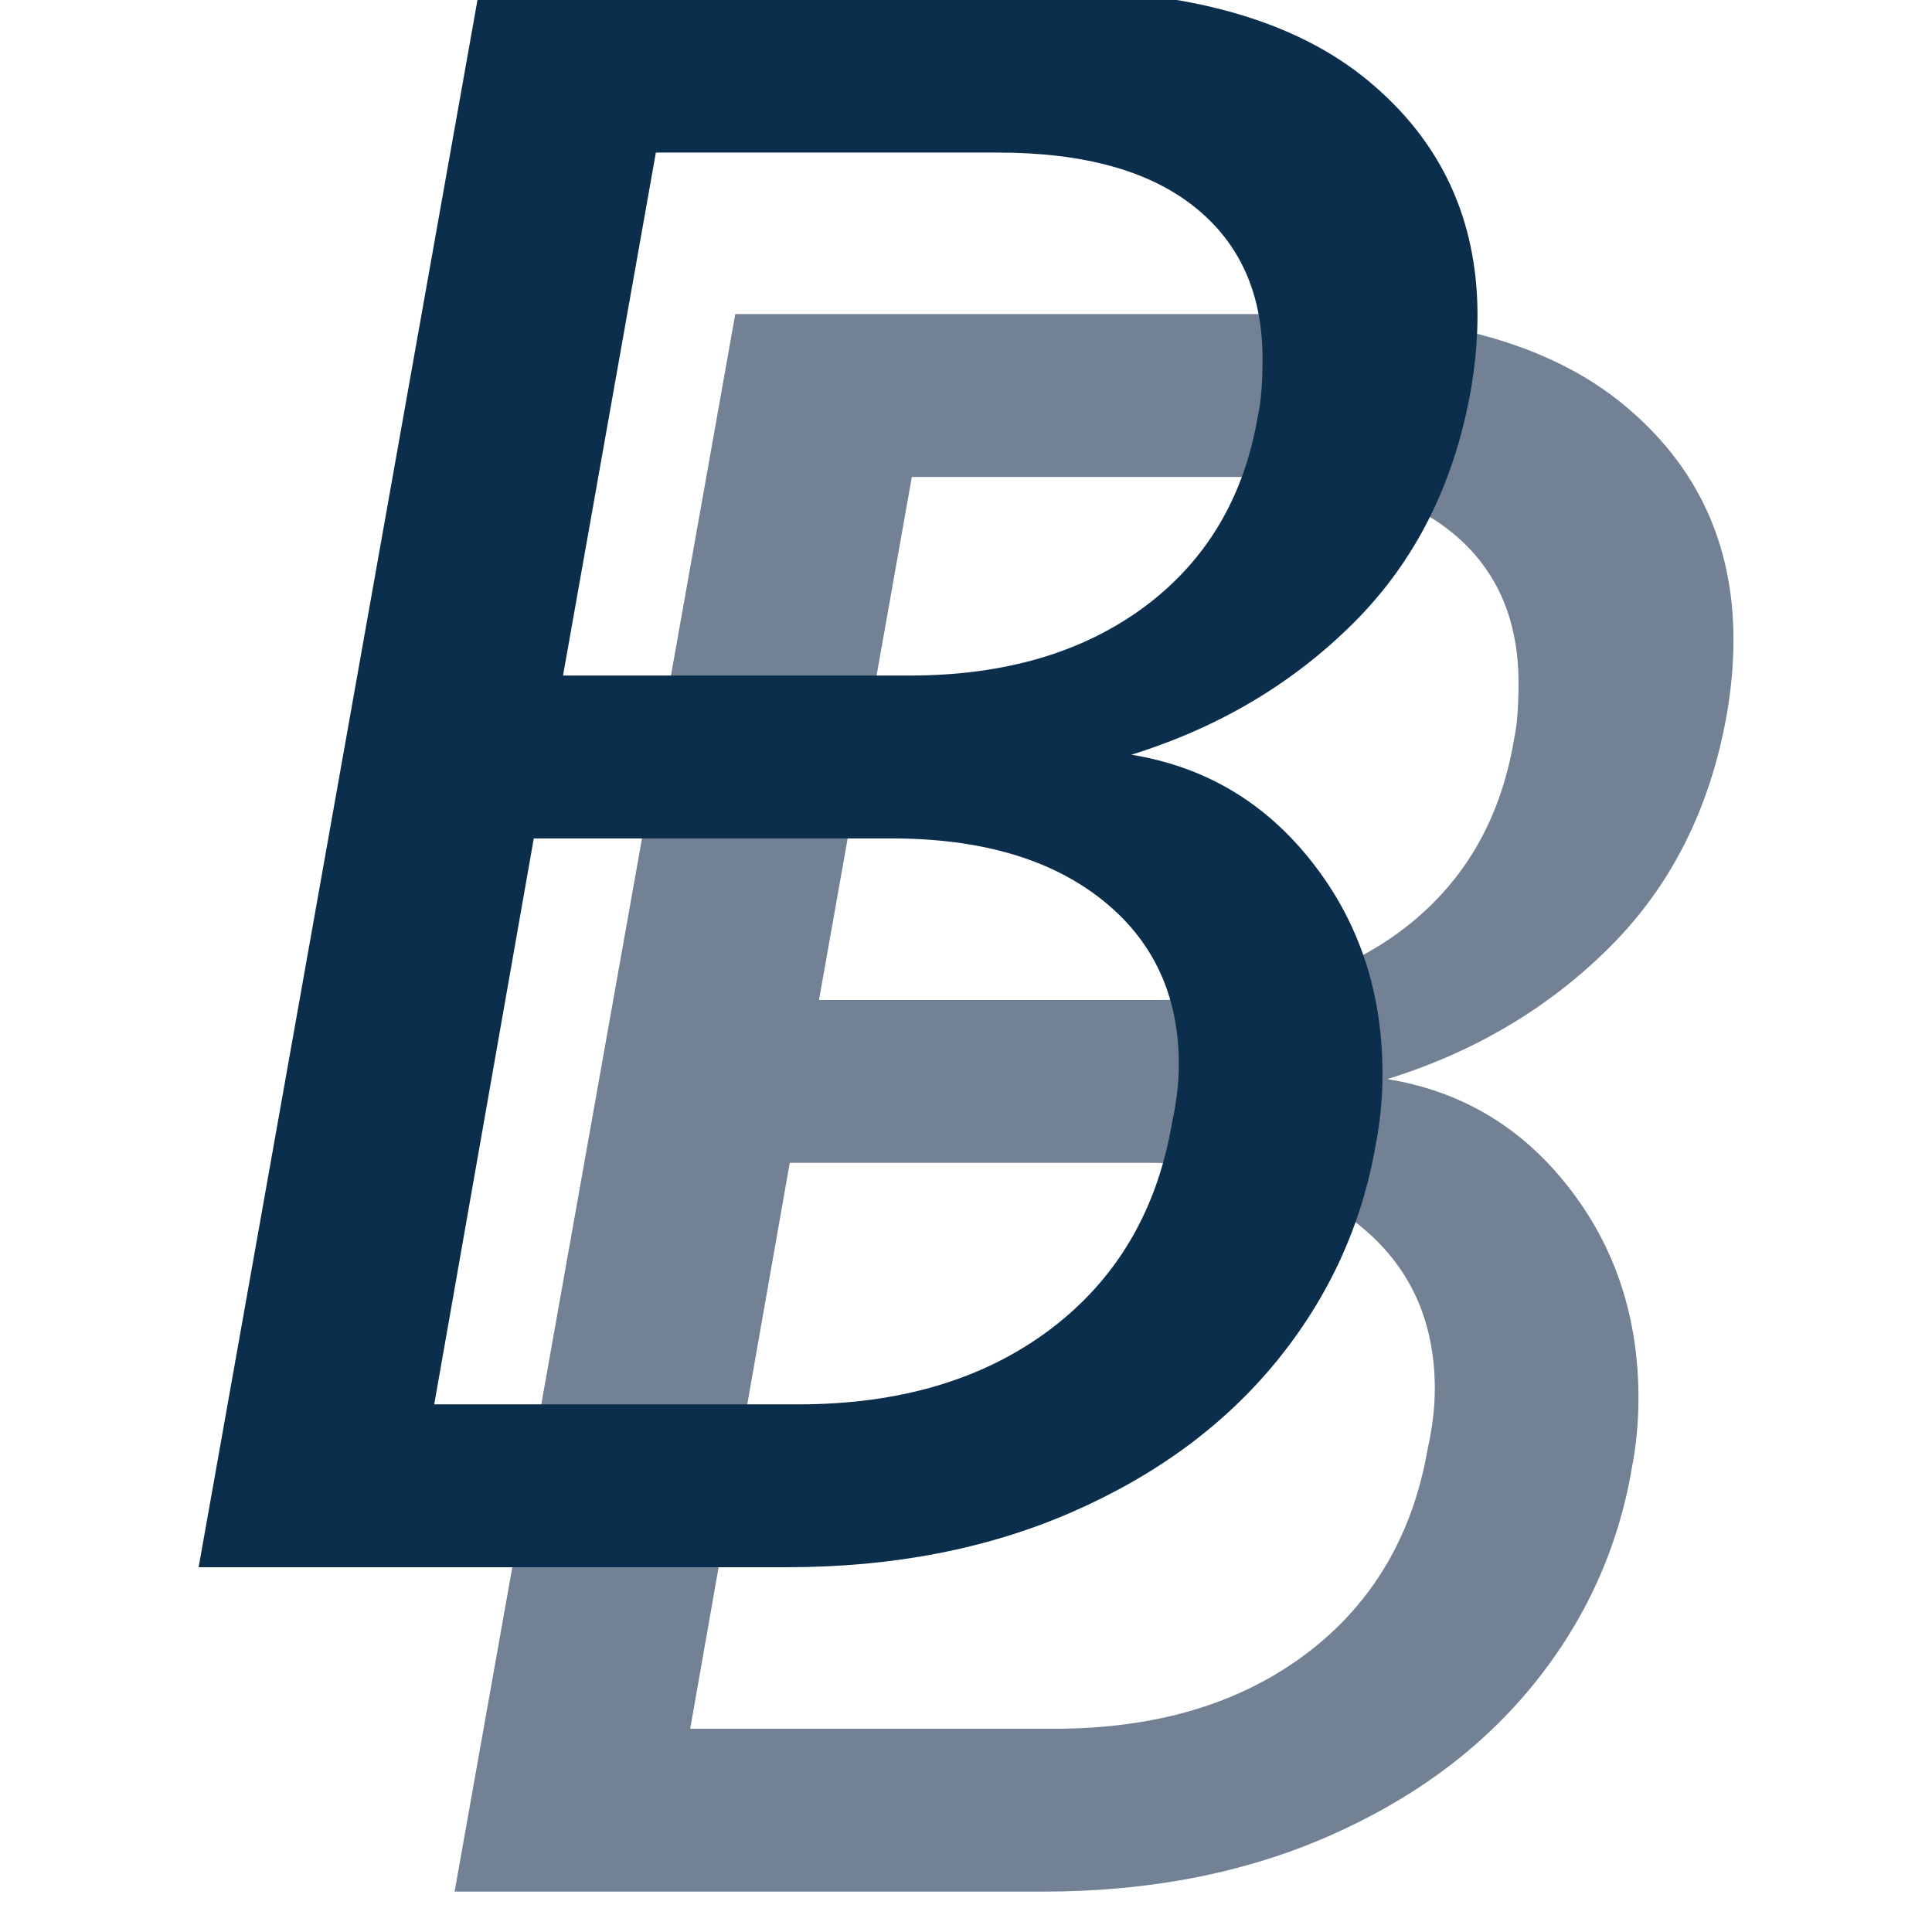 <svg xmlns="http://www.w3.org/2000/svg" xmlns:xlink="http://www.w3.org/1999/xlink" width="150" zoomAndPan="magnify" viewBox="0 0 112.5 112.5" height="150" preserveAspectRatio="xMidYMid meet" version="1.0"><defs><g/></defs><g fill="#728194" fill-opacity="1"><g transform="translate(23.049, 110.148)"><g><path d="M 77.5 -68.531 C 76.531 -63.082 74.266 -58.578 70.703 -55.016 C 67.148 -51.461 62.828 -48.895 57.734 -47.312 C 62.035 -46.613 65.547 -44.523 68.266 -41.047 C 70.992 -37.578 72.359 -33.473 72.359 -28.734 C 72.359 -27.328 72.227 -25.961 71.969 -24.641 C 71.176 -19.984 69.266 -15.785 66.234 -12.047 C 63.203 -8.316 59.223 -5.375 54.297 -3.219 C 49.379 -1.07 43.844 0 37.688 0 L 3.422 0 L 19.766 -91.859 L 52.719 -91.859 C 60.977 -91.859 67.238 -90.098 71.5 -86.578 C 75.758 -83.066 77.891 -78.504 77.891 -72.891 C 77.891 -71.484 77.758 -70.031 77.5 -68.531 Z M 65.109 -67.078 C 65.285 -67.867 65.375 -68.969 65.375 -70.375 C 65.375 -74.156 64.055 -77.098 61.422 -79.203 C 58.785 -81.316 54.961 -82.375 49.953 -82.375 L 30.047 -82.375 L 24.641 -51.922 L 44.812 -51.922 C 50.344 -51.922 54.91 -53.258 58.516 -55.938 C 62.117 -58.625 64.316 -62.336 65.109 -67.078 Z M 60.094 -25.828 C 60.363 -27.055 60.5 -28.203 60.5 -29.266 C 60.5 -33.305 59.004 -36.508 56.016 -38.875 C 53.023 -41.25 48.938 -42.438 43.75 -42.438 L 22.938 -42.438 L 17.141 -9.484 L 38.359 -9.484 C 44.242 -9.484 49.117 -10.93 52.984 -13.828 C 56.848 -16.734 59.219 -20.734 60.094 -25.828 Z M 60.094 -25.828 "/></g></g></g><g fill="#0b2e4d" fill-opacity="1"><g transform="translate(8.144, 91.259)"><g><path d="M 77.5 -68.531 C 76.531 -63.082 74.266 -58.578 70.703 -55.016 C 67.148 -51.461 62.828 -48.895 57.734 -47.312 C 62.035 -46.613 65.547 -44.523 68.266 -41.047 C 70.992 -37.578 72.359 -33.473 72.359 -28.734 C 72.359 -27.328 72.227 -25.961 71.969 -24.641 C 71.176 -19.984 69.266 -15.785 66.234 -12.047 C 63.203 -8.316 59.223 -5.375 54.297 -3.219 C 49.379 -1.07 43.844 0 37.688 0 L 3.422 0 L 19.766 -91.859 L 52.719 -91.859 C 60.977 -91.859 67.238 -90.098 71.5 -86.578 C 75.758 -83.066 77.891 -78.504 77.891 -72.891 C 77.891 -71.484 77.758 -70.031 77.5 -68.531 Z M 65.109 -67.078 C 65.285 -67.867 65.375 -68.969 65.375 -70.375 C 65.375 -74.156 64.055 -77.098 61.422 -79.203 C 58.785 -81.316 54.961 -82.375 49.953 -82.375 L 30.047 -82.375 L 24.641 -51.922 L 44.812 -51.922 C 50.344 -51.922 54.91 -53.258 58.516 -55.938 C 62.117 -58.625 64.316 -62.336 65.109 -67.078 Z M 60.094 -25.828 C 60.363 -27.055 60.5 -28.203 60.5 -29.266 C 60.5 -33.305 59.004 -36.508 56.016 -38.875 C 53.023 -41.25 48.938 -42.438 43.75 -42.438 L 22.938 -42.438 L 17.141 -9.484 L 38.359 -9.484 C 44.242 -9.484 49.117 -10.93 52.984 -13.828 C 56.848 -16.734 59.219 -20.734 60.094 -25.828 Z M 60.094 -25.828 "/></g></g></g></svg>